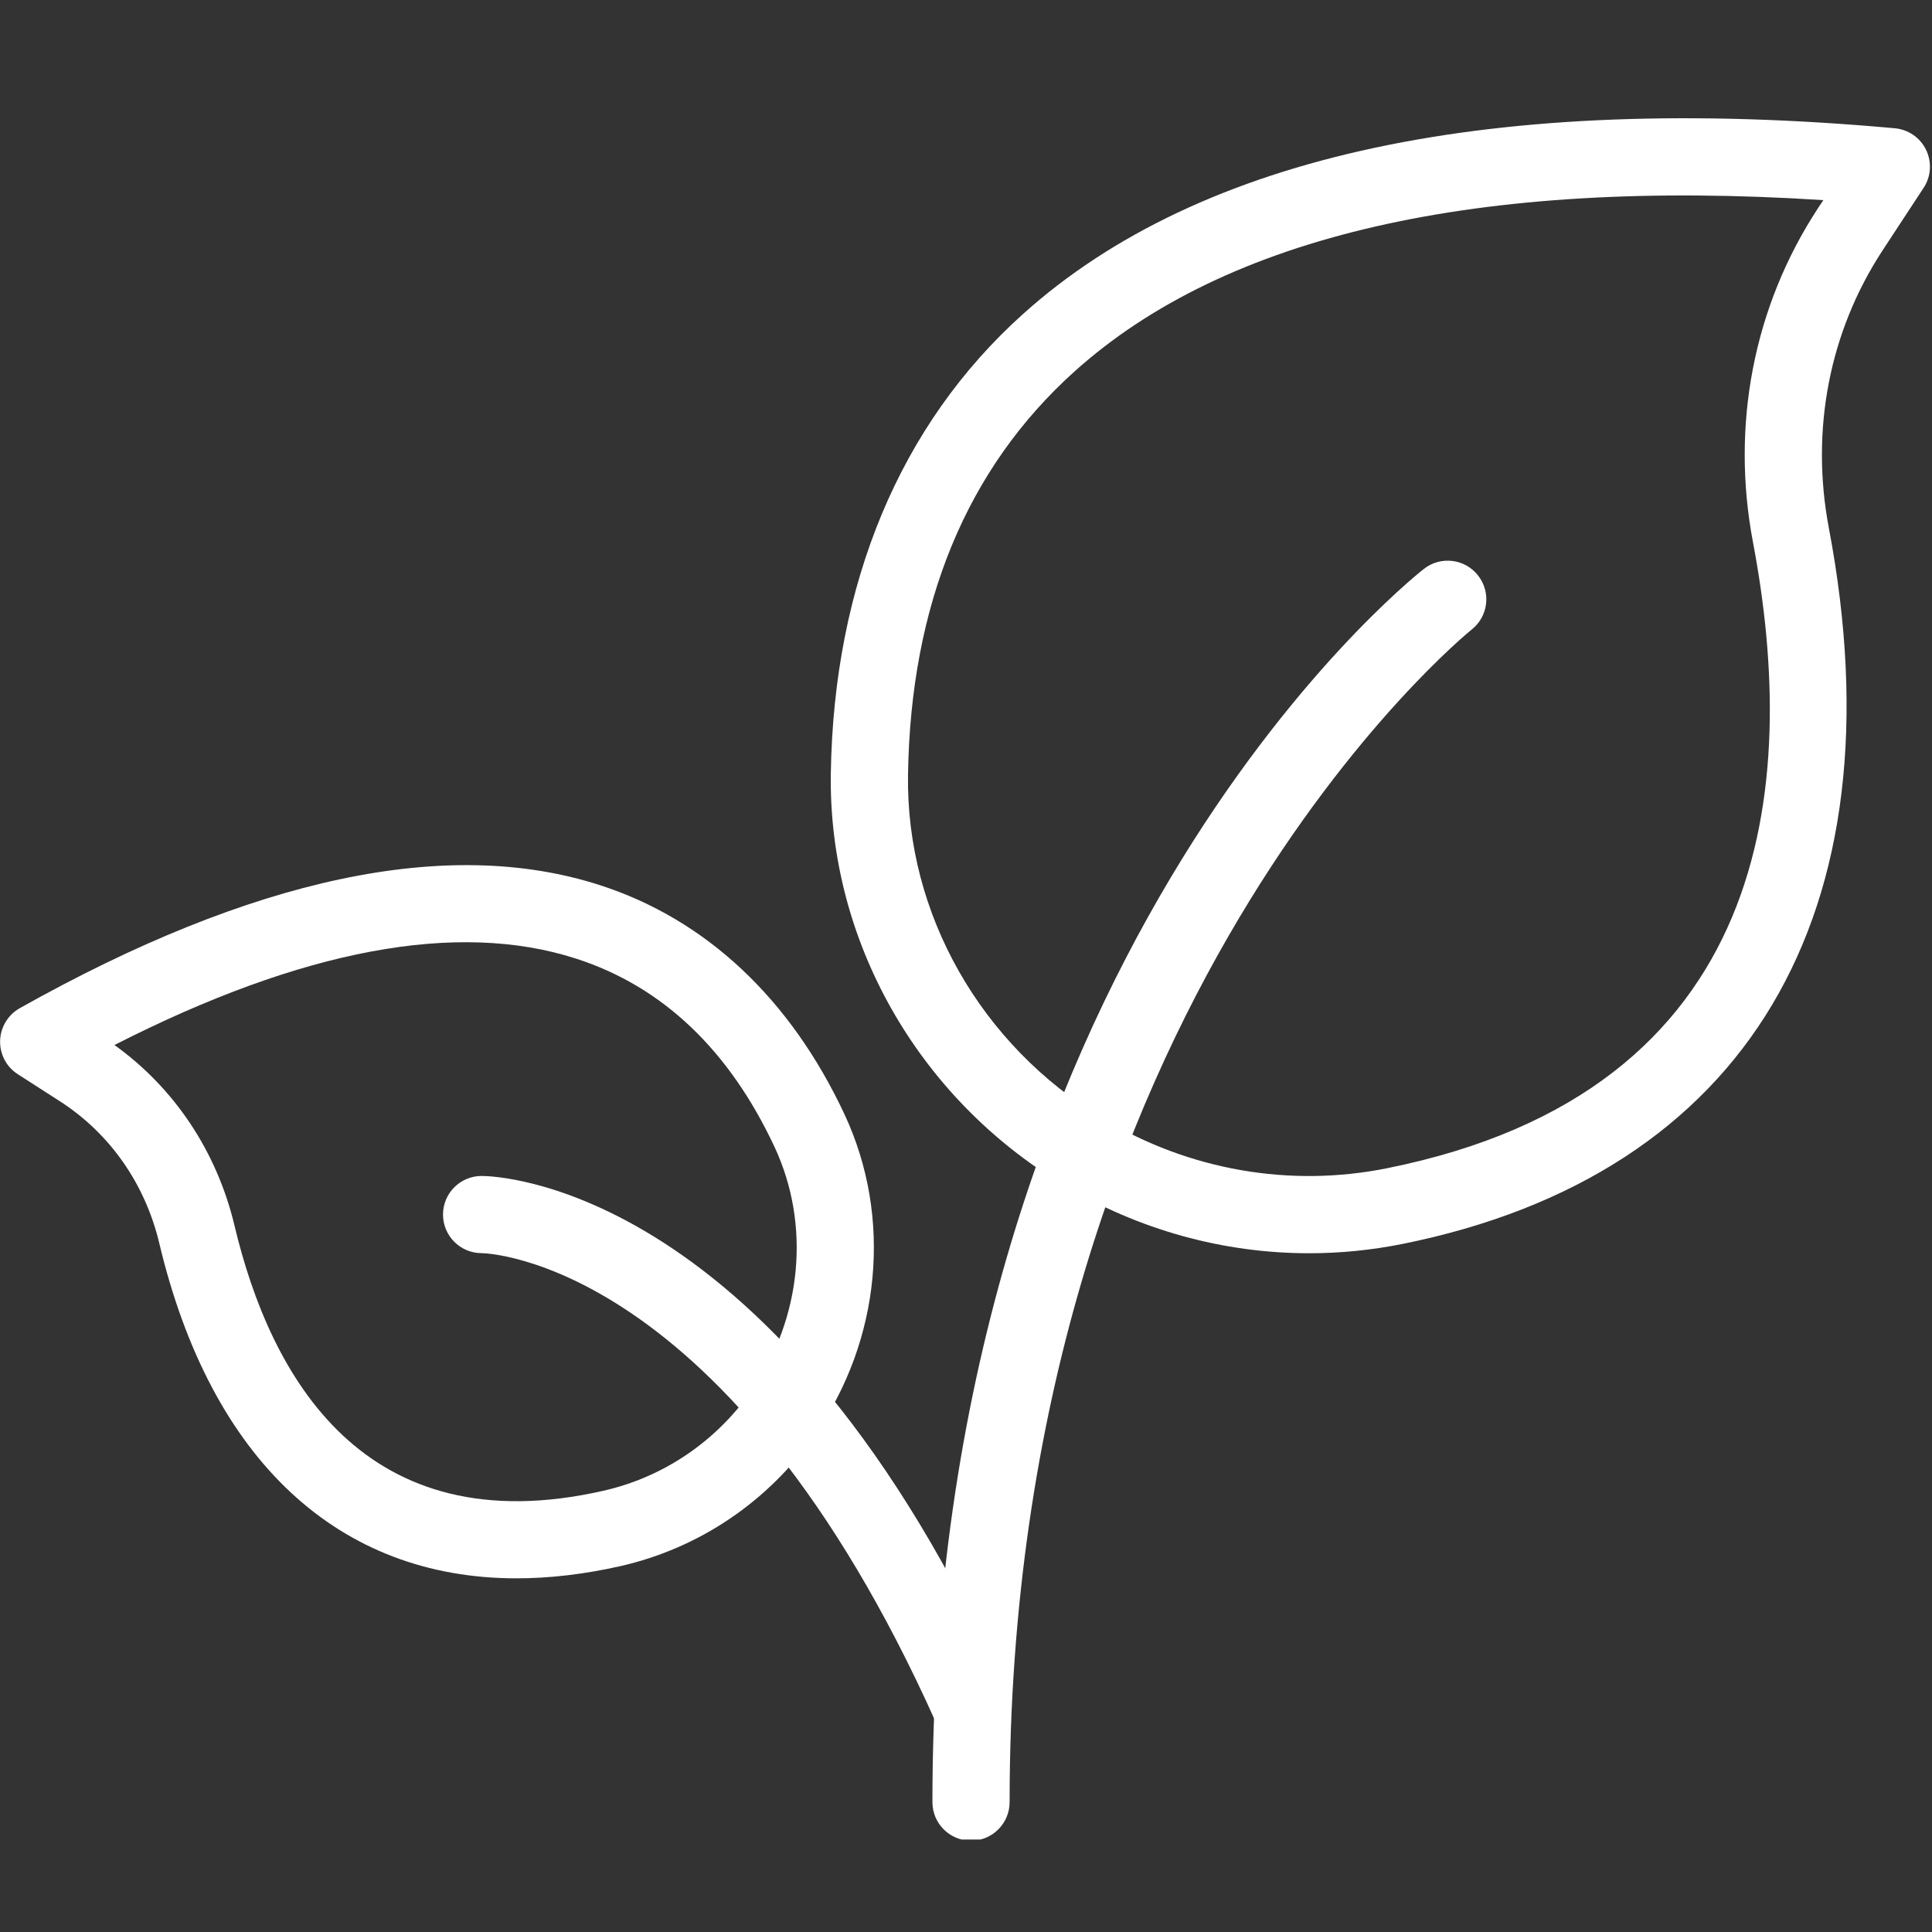 <svg xmlns="http://www.w3.org/2000/svg" xmlns:xlink="http://www.w3.org/1999/xlink" width="1080" zoomAndPan="magnify" viewBox="0 0 810 810" height="1080" preserveAspectRatio="xMidYMid meet" version="1.0"><rect x="0" y="0" width="810" height="810" fill="#333333" stroke="none"/><defs><clipPath id="9c0f384ace"><path d="M 390 235 L 624 235 L 624 771.227 L 390 771.227 Z M 390 235 " clip-rule="nonzero"/></clipPath></defs><path fill="#ffffff" d="M 380.688 324.816 C 379.797 382.949 411.109 438.168 462.406 468.957 C 498.449 490.598 540.766 498.004 581.504 489.789 C 743.324 457.305 754.246 329.184 734.949 227.359 C 725.605 178.125 735.273 128.406 762.137 87.387 L 764.441 83.906 C 619.531 74.57 513.984 98.633 450.473 155.754 C 405.242 196.453 381.777 253.332 380.688 324.816 Z M 548.859 525.43 C 512.895 525.43 477.293 515.641 445.738 496.707 C 384.57 460.016 347.27 393.953 348.324 324.328 C 349.535 244.594 377.371 177.965 428.828 131.723 C 503.223 64.785 626.246 38.555 794.418 53.77 C 800.082 54.293 805.059 57.738 807.527 62.84 C 809.992 67.961 809.629 74.016 806.473 78.77 L 789.199 105.105 C 766.949 139.125 758.98 180.391 766.746 221.332 C 797.453 383.152 732.281 492.539 587.898 521.547 C 574.949 524.137 561.883 525.43 548.859 525.43 " fill-opacity="1" fill-rule="nonzero"/><g clip-path="url(#9c0f384ace)"><path fill="#ffffff" d="M 407.105 771.719 C 398.164 771.719 390.922 764.48 390.922 755.539 C 390.922 404.836 588.543 245.16 596.957 238.523 C 603.957 233.023 614.113 234.195 619.652 241.234 C 625.195 248.234 624.023 258.387 617.023 263.93 C 615.082 265.469 423.285 421.34 423.285 755.539 C 423.285 764.48 416.043 771.719 407.105 771.719 " fill-opacity="1" fill-rule="nonzero"/></g><path fill="#ffffff" d="M 47.984 438.129 C 73.188 456.211 90.906 482.832 98.312 513.82 C 113.359 577.133 152.562 647.848 253.051 624.992 C 278.133 619.285 300.141 604.398 315.07 583.039 C 336.266 552.656 339.949 513.535 324.777 480.973 C 305.723 440.152 277.688 413.531 241.441 401.883 C 191.641 385.82 126.629 398.039 47.984 438.129 Z M 216.562 661.723 C 142.004 661.723 88.48 612.367 66.797 521.305 C 60.852 496.262 45.961 475.023 24.805 461.512 L 7.488 450.387 C 2.715 447.352 -0.117 442.012 0.047 436.309 C 0.207 430.645 3.363 425.465 8.301 422.676 C 105.875 367.898 187.676 350.543 251.352 371.055 C 295.895 385.375 331.414 418.672 354.109 467.297 C 374.172 510.301 369.359 561.758 341.605 601.566 C 322.109 629.52 293.184 649.062 260.211 656.586 C 244.961 660.023 230.398 661.723 216.562 661.723 " fill-opacity="1" fill-rule="nonzero"/><path fill="#ffffff" d="M 407.105 731.59 C 400.914 731.59 395.008 728.027 392.336 722.043 C 305.117 527.453 203.211 525.391 201.996 525.391 L 201.918 525.391 C 193.016 525.391 185.773 518.188 185.734 509.289 C 185.695 500.309 192.934 493.066 201.875 493.027 L 201.918 493.027 C 207.824 493.027 326.438 495.859 421.871 708.812 C 425.512 716.945 421.871 726.531 413.699 730.172 C 411.555 731.145 409.328 731.59 407.105 731.59 " fill-opacity="1" fill-rule="nonzero"/></svg>